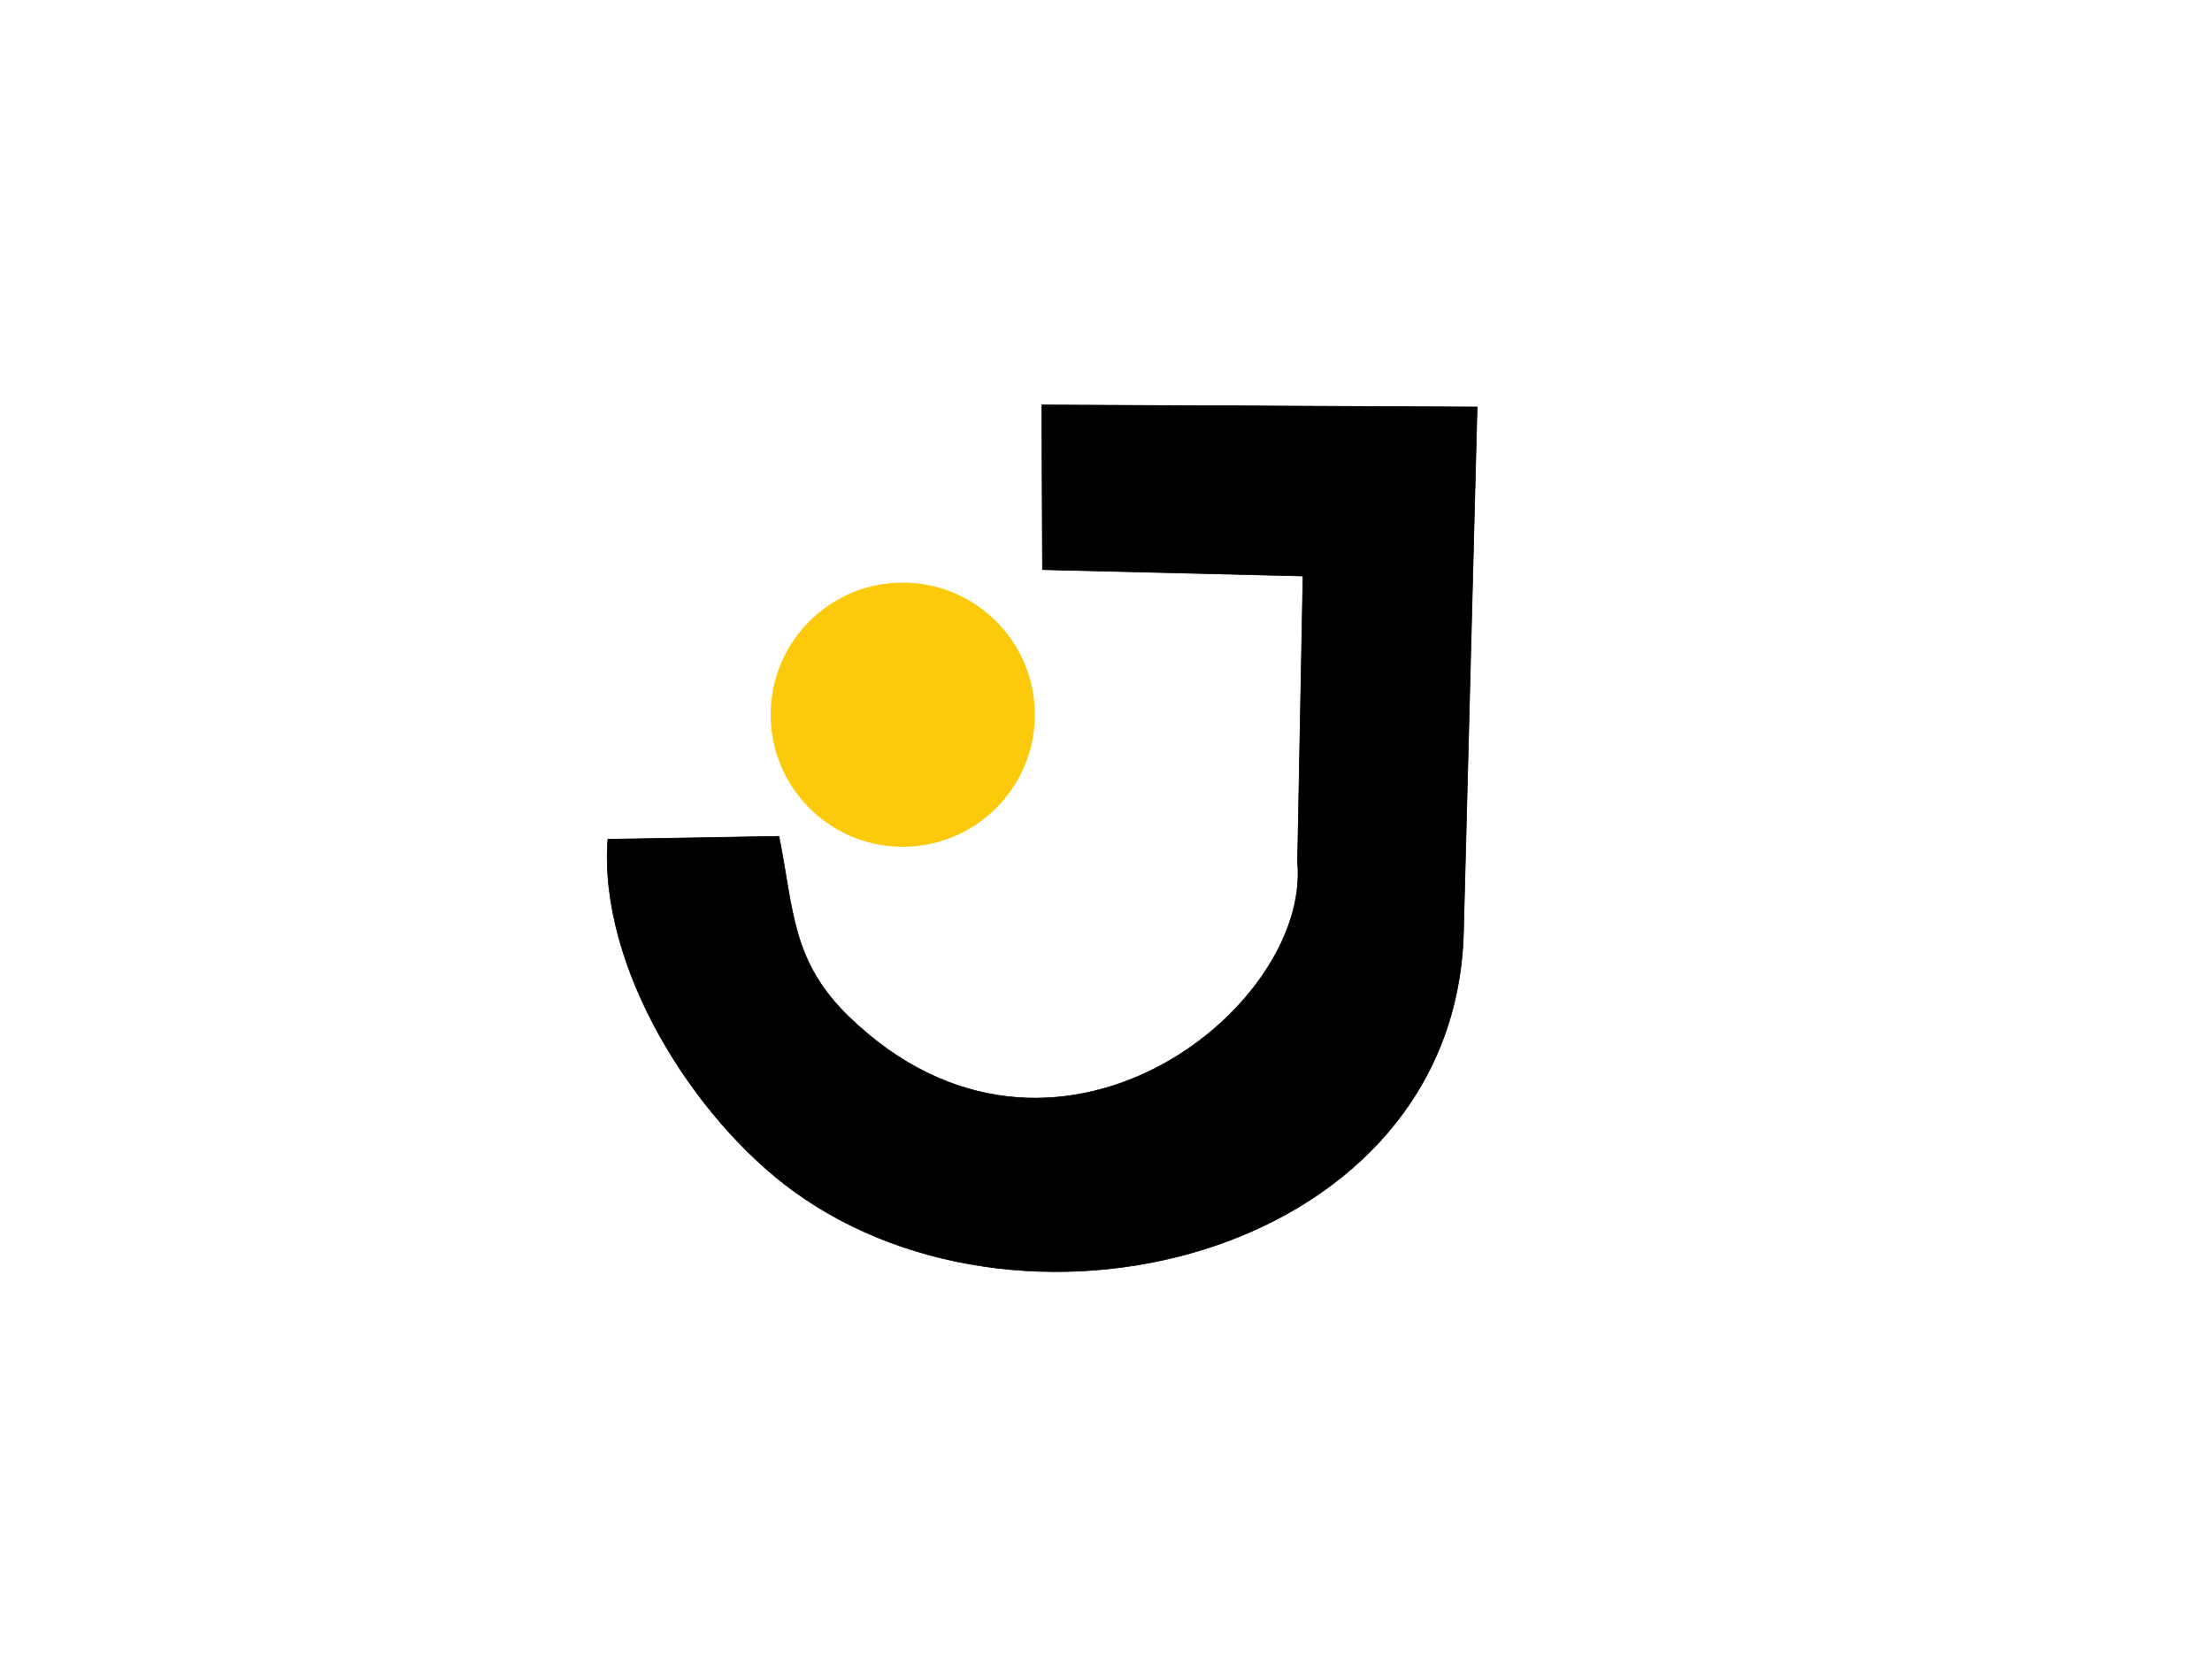 <?xml version="1.0" encoding="UTF-8"?>
<svg data-bbox="210.81 140.59 302.05 300.93" viewBox="0 0 768 576" xmlns="http://www.w3.org/2000/svg" data-type="ugc">
    <g>
        <path stroke-width=".5" stroke-miterlimit="22.93" stroke="#fdca0b" fill="#fdca0b" d="M359.012 246.462c.927 25.172-18.727 46.33-43.9 47.258s-46.33-18.727-47.258-43.9 18.727-46.33 43.9-47.258c25.172-.927 46.33 18.727 47.258 43.9z"/>
        <path fill-rule="evenodd" stroke-width=".22" stroke-miterlimit="22.93" stroke="#000002" fill="#000002" d="m361.94 197.78 90.45 2.22-1.9 99.37c4.86 50.83-84.84 122-155.56 53.84-20.16-19.43-19.3-36.85-24.47-62.84l-59.42 1c-3.32 44.4 29.77 97 64.68 122.31 82.33 59.6 229.54 20.72 232.41-90l4.73-182.38-151.16-.71Z"/>
    </g>
</svg>
